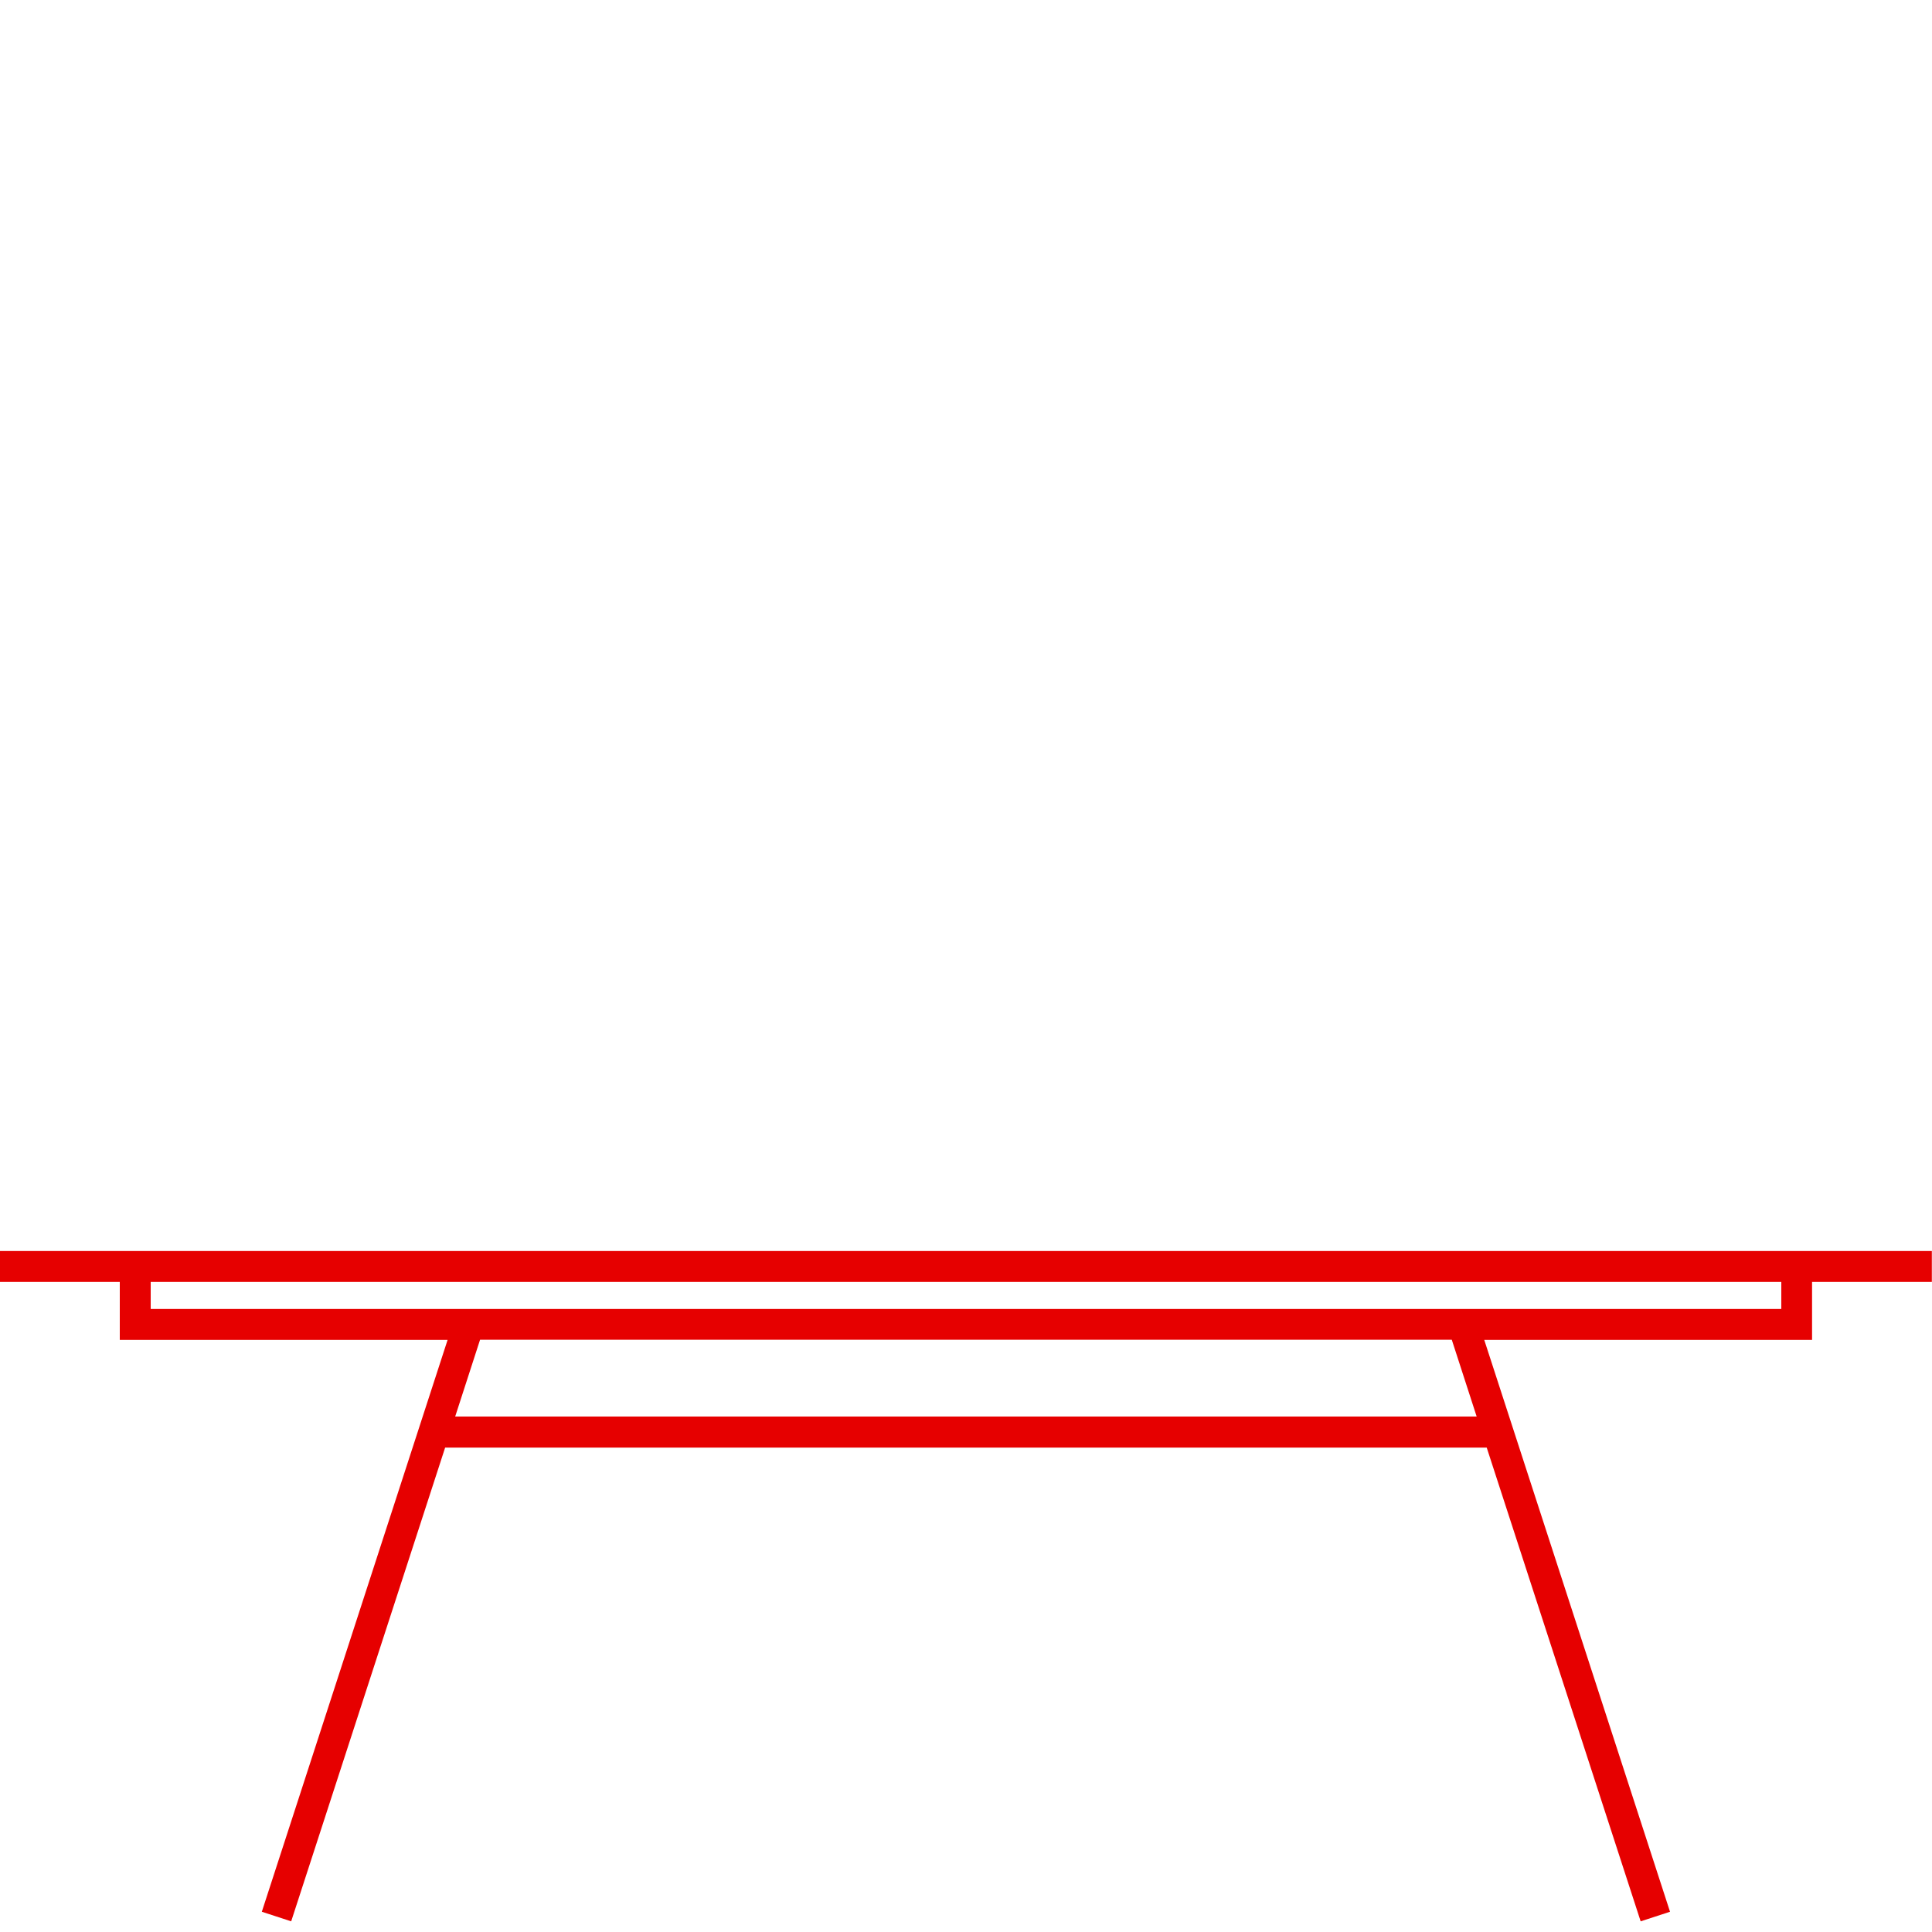 <?xml version="1.0" encoding="UTF-8"?>
<svg xmlns="http://www.w3.org/2000/svg" id="Ebene_2" viewBox="0 0 125 125">
  <defs>
    <style>
      .cls-1 {
        fill: none;
      }

      .cls-2 {
        fill: #e60000;
      }
    </style>
  </defs>
  <g id="MAIN">
    <path class="cls-2" d="M125,80.94H0v2h7.75v3.75h21.21l-12.02,37,1.9.62,9.96-30.65h67.39l9.96,30.65,1.9-.62-12.02-37h21.21v-3.75h7.75v-2ZM95.55,91.65H29.45l1.61-4.97h62.87l1.61,4.97ZM115.25,84.69H9.75v-1.75h105.5v1.75Z"></path>
  </g>
  <g id="BORDER">
    <rect class="cls-1" width="125" height="125"></rect>
  </g>
</svg>
